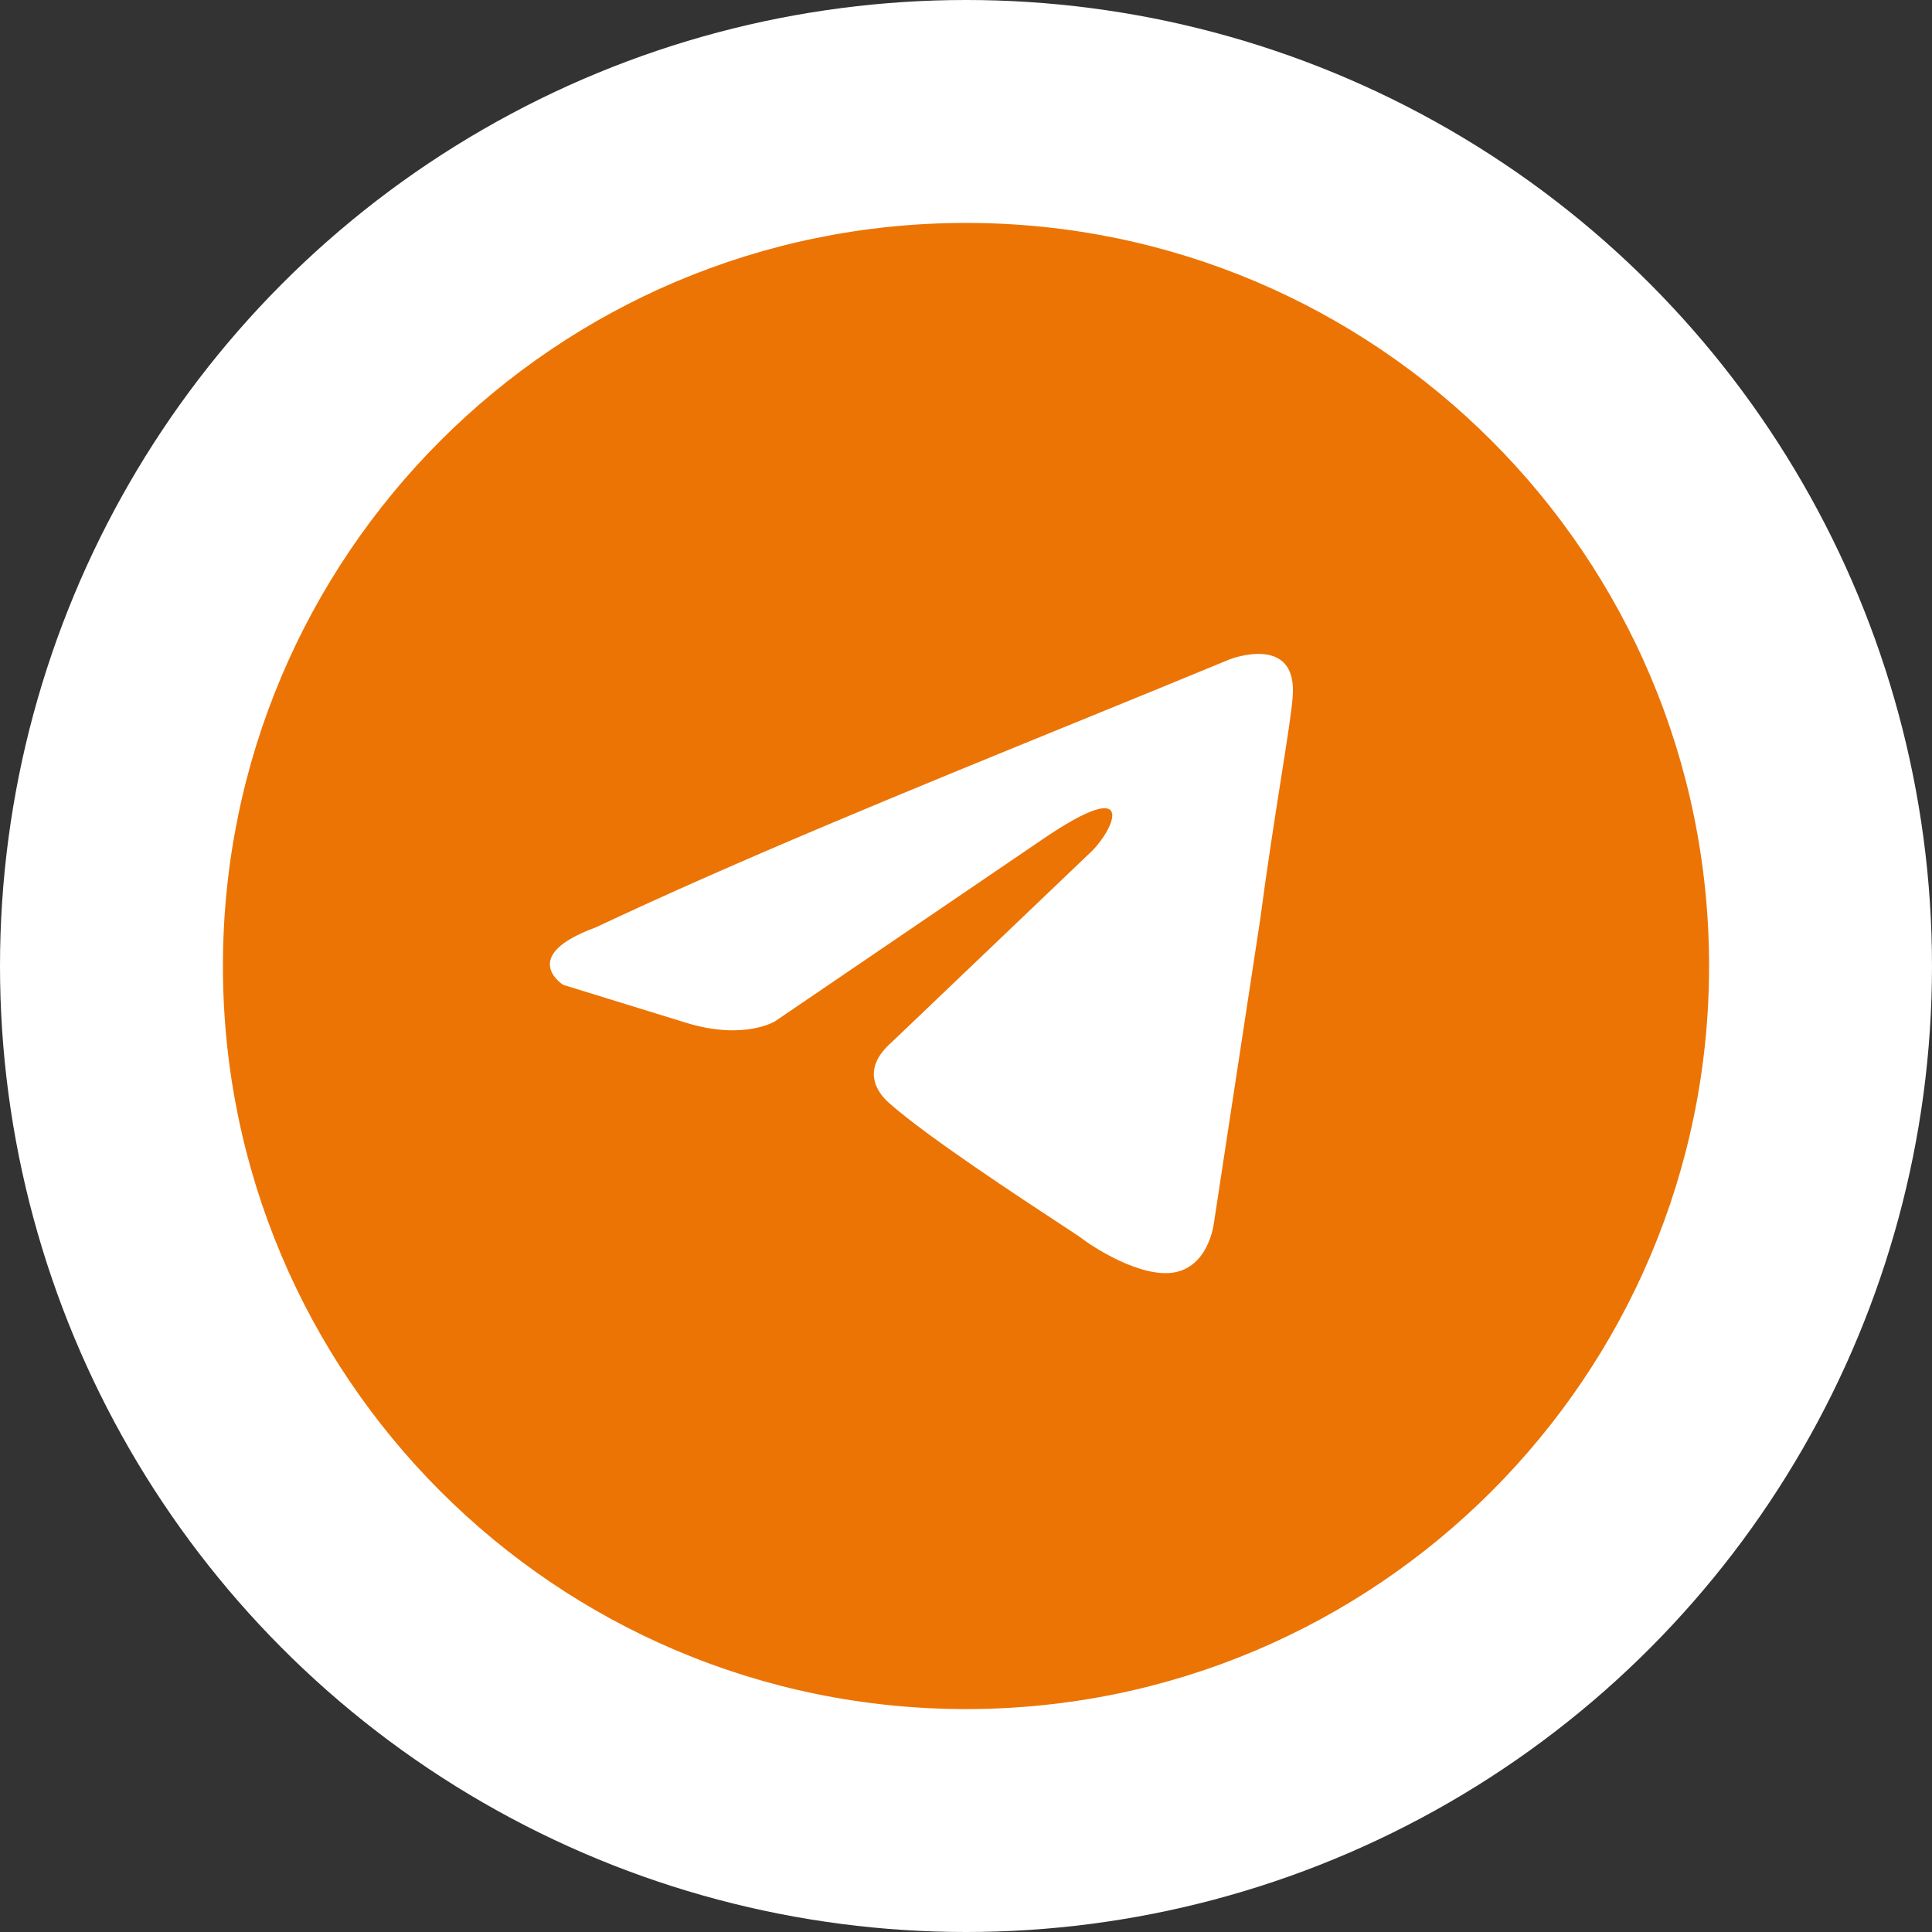 <?xml version="1.0" encoding="UTF-8"?> <svg xmlns="http://www.w3.org/2000/svg" width="130" height="130" viewBox="0 0 130 130" fill="none"><rect x="0" y="0" width="130" height="130" fill="#333333" stroke="none"/><circle cx="65" cy="65" r="65" fill="white"></circle><path fill-rule="evenodd" clip-rule="evenodd" d="M65 115C92.614 115 115 92.614 115 65C115 37.386 92.614 15 65 15C37.386 15 15 37.386 15 65C15 92.614 37.386 115 65 115ZM86.977 46.944C87.363 42.564 82.737 44.368 82.737 44.368C79.322 45.782 75.8 47.218 72.24 48.67C61.201 53.173 49.796 57.825 40.081 62.404C34.813 64.336 37.897 66.269 37.897 66.269L46.248 68.845C50.103 70.004 52.158 68.716 52.158 68.716L70.146 56.478C76.57 52.097 75.028 55.705 73.487 57.251L59.996 70.133C57.94 71.937 58.968 73.483 59.867 74.256C62.416 76.505 68.687 80.62 71.424 82.416C72.136 82.883 72.609 83.194 72.716 83.274C73.358 83.789 76.827 86.108 79.14 85.593C81.453 85.077 81.709 82.114 81.709 82.114L84.793 61.888C85.255 58.377 85.786 55.002 86.21 52.306C86.61 49.76 86.915 47.821 86.977 46.944Z" fill="#EC7404"></path></svg> 